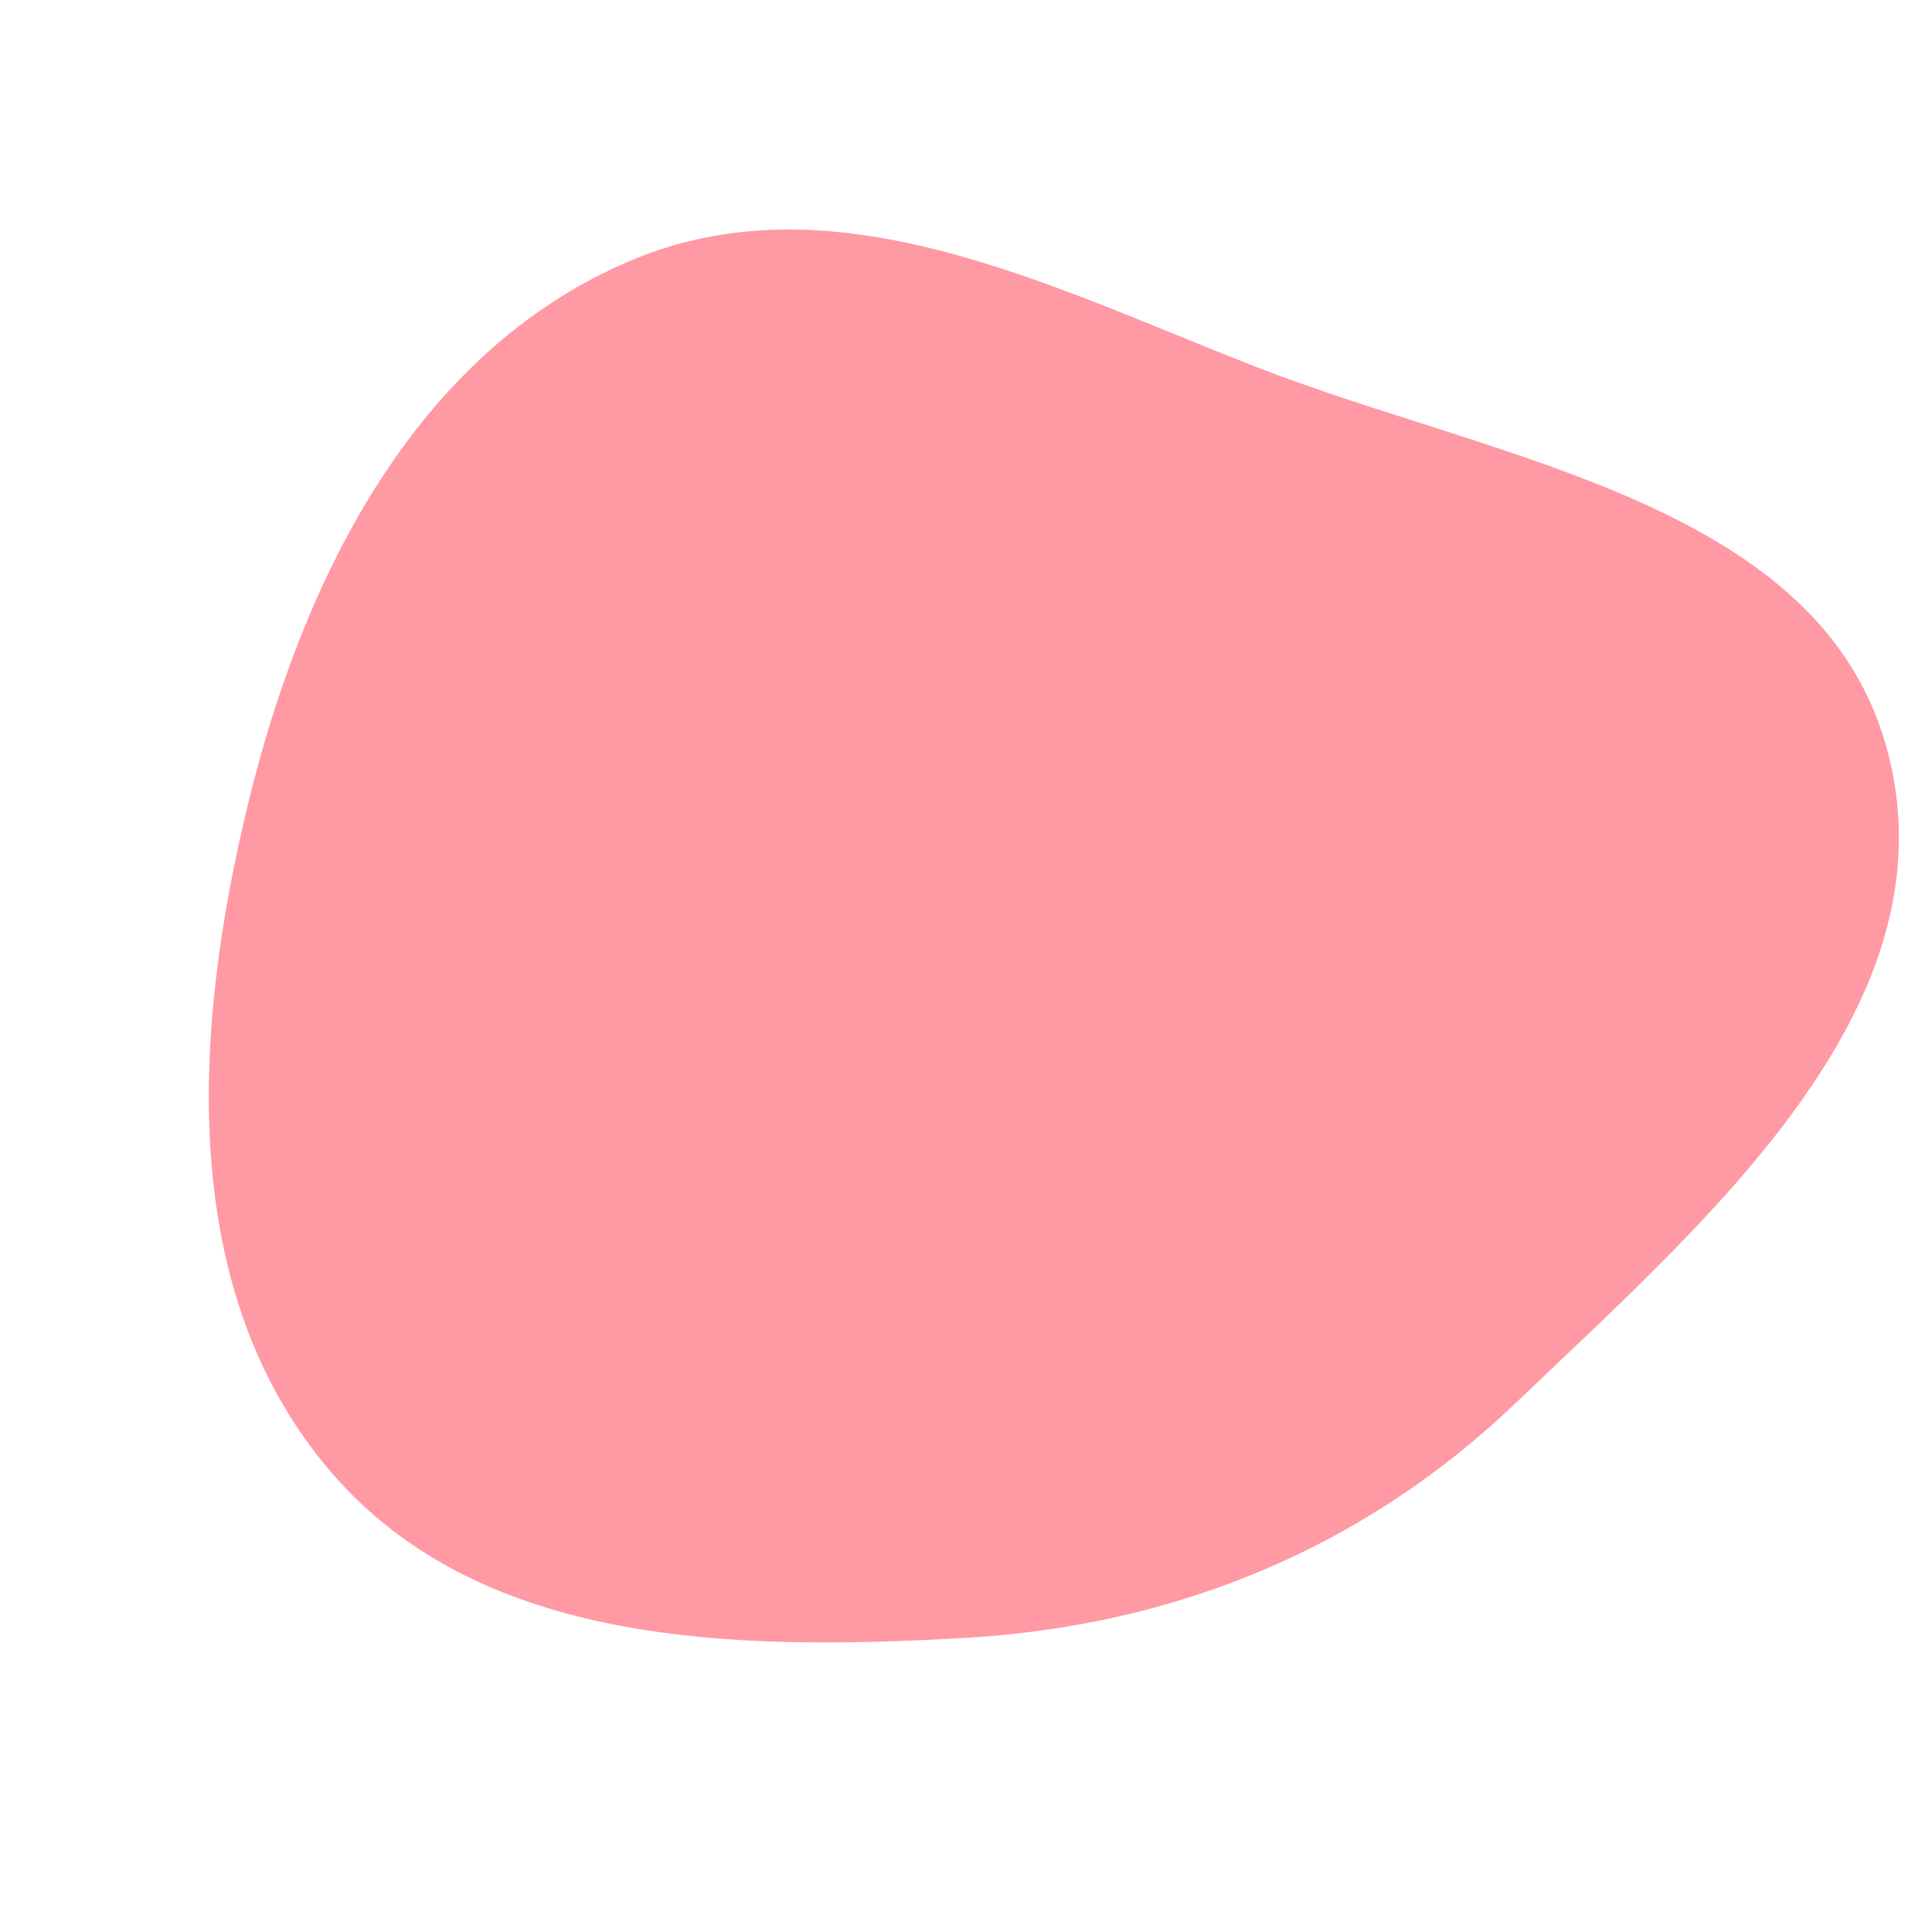 <svg width="256" height="256" viewBox="0 0 256 256" xmlns="http://www.w3.org/2000/svg">
    <path stroke="none" stroke-width="0" fill="#ff99a4" d="M128,217.019C155.684,215.417,180.694,205.17,200.735,186.004C225.867,161.969,258.717,133.826,250.258,100.095C241.85,66.572,198.451,61.134,166.262,48.548C138.723,37.781,110.219,22.982,83.085,34.734C54.961,46.915,40.202,76.527,32.923,106.299C25.473,136.773,23.447,171.279,43.885,195.08C63.746,218.208,97.565,218.78,128,217.019"/>
</svg>